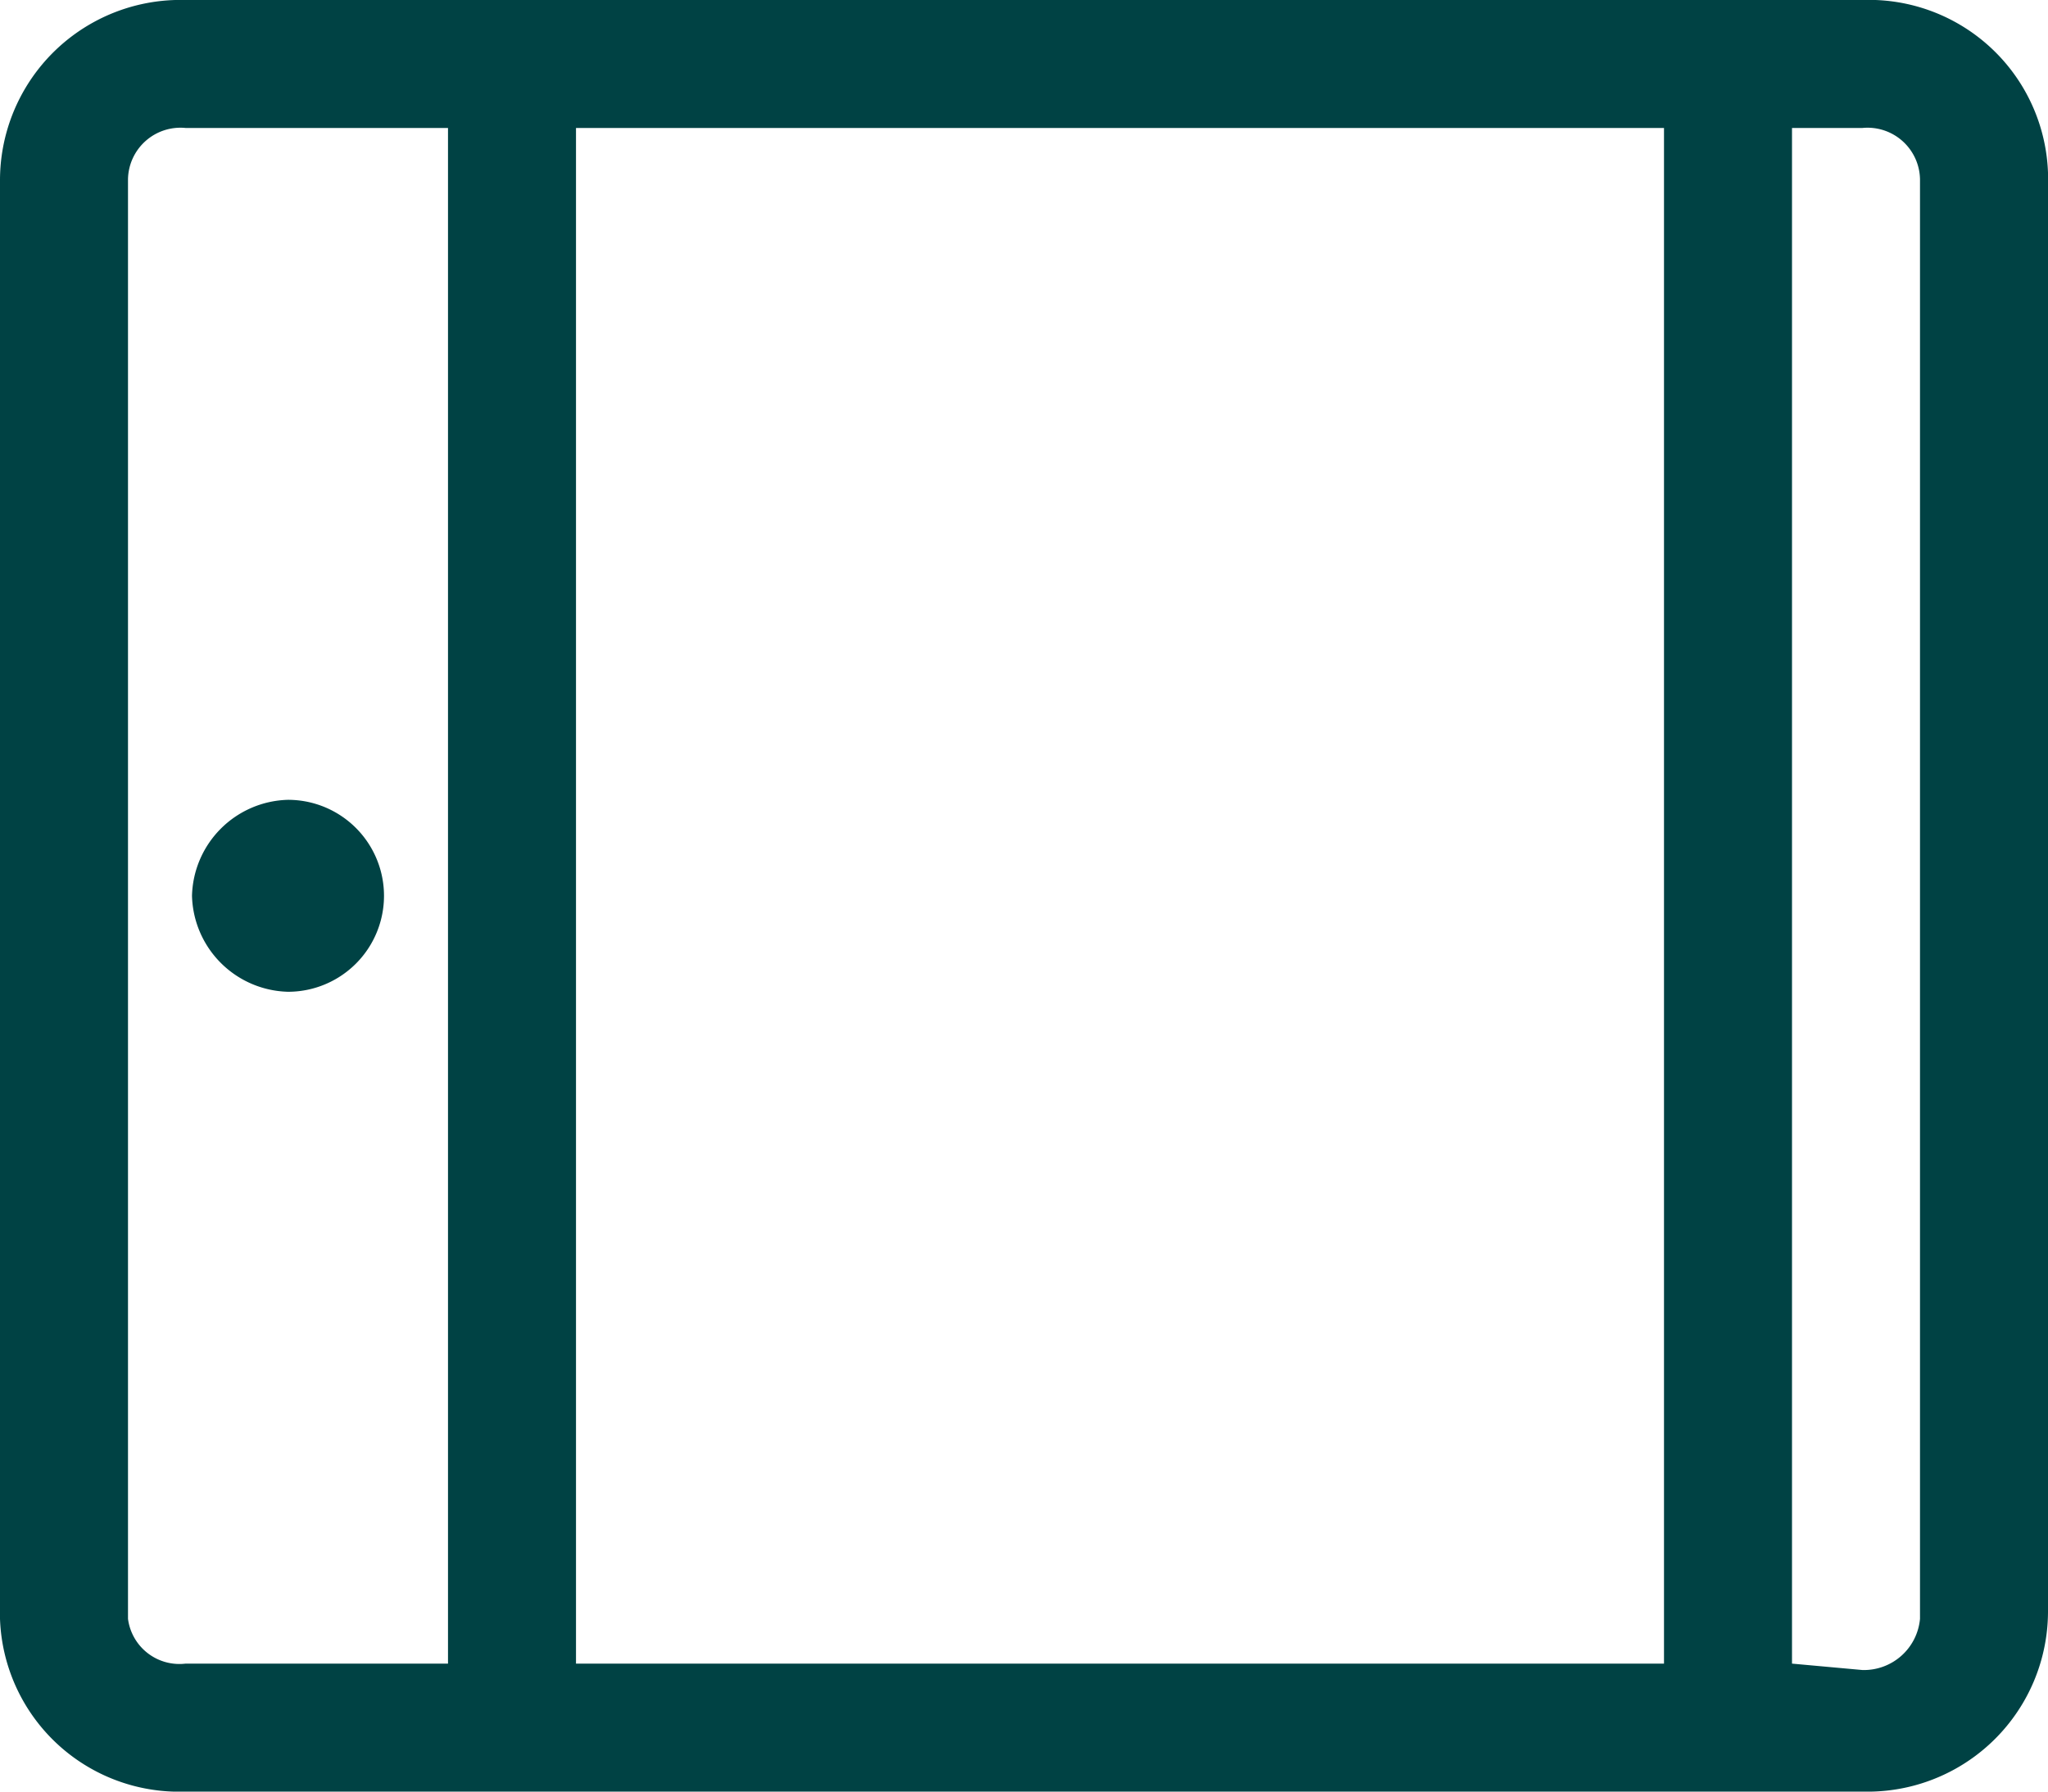 <svg id="Слой_1" data-name="Слой 1" xmlns="http://www.w3.org/2000/svg" xmlns:xlink="http://www.w3.org/1999/xlink" viewBox="0 0 32 28"><defs><clipPath id="clip-path"><rect width="32" height="28" style="fill:none"/></clipPath></defs><title>tablet_grøn</title><g style="clip-path:url(#clip-path)"><path d="M32,25.2V2.7A2.8,2.8,0,0,0,29.1,0H2.9A2.82,2.82,0,0,0,0,2.8V25.3A2.8,2.8,0,0,0,2.9,28H29.1A2.82,2.82,0,0,0,32,25.2M2.9,26a.81.81,0,0,1-.9-.7V2.8A.82.82,0,0,1,2.9,2H7V26ZM9,26V2H26V26Zm19,0V2h1.1a.82.82,0,0,1,.9.8V25.3a.88.88,0,0,1-.9.8ZM3,14a1.54,1.54,0,0,0,1.5,1.5,1.5,1.5,0,0,0,0-3A1.54,1.54,0,0,0,3,14" style="fill:#004244"/></g></svg>